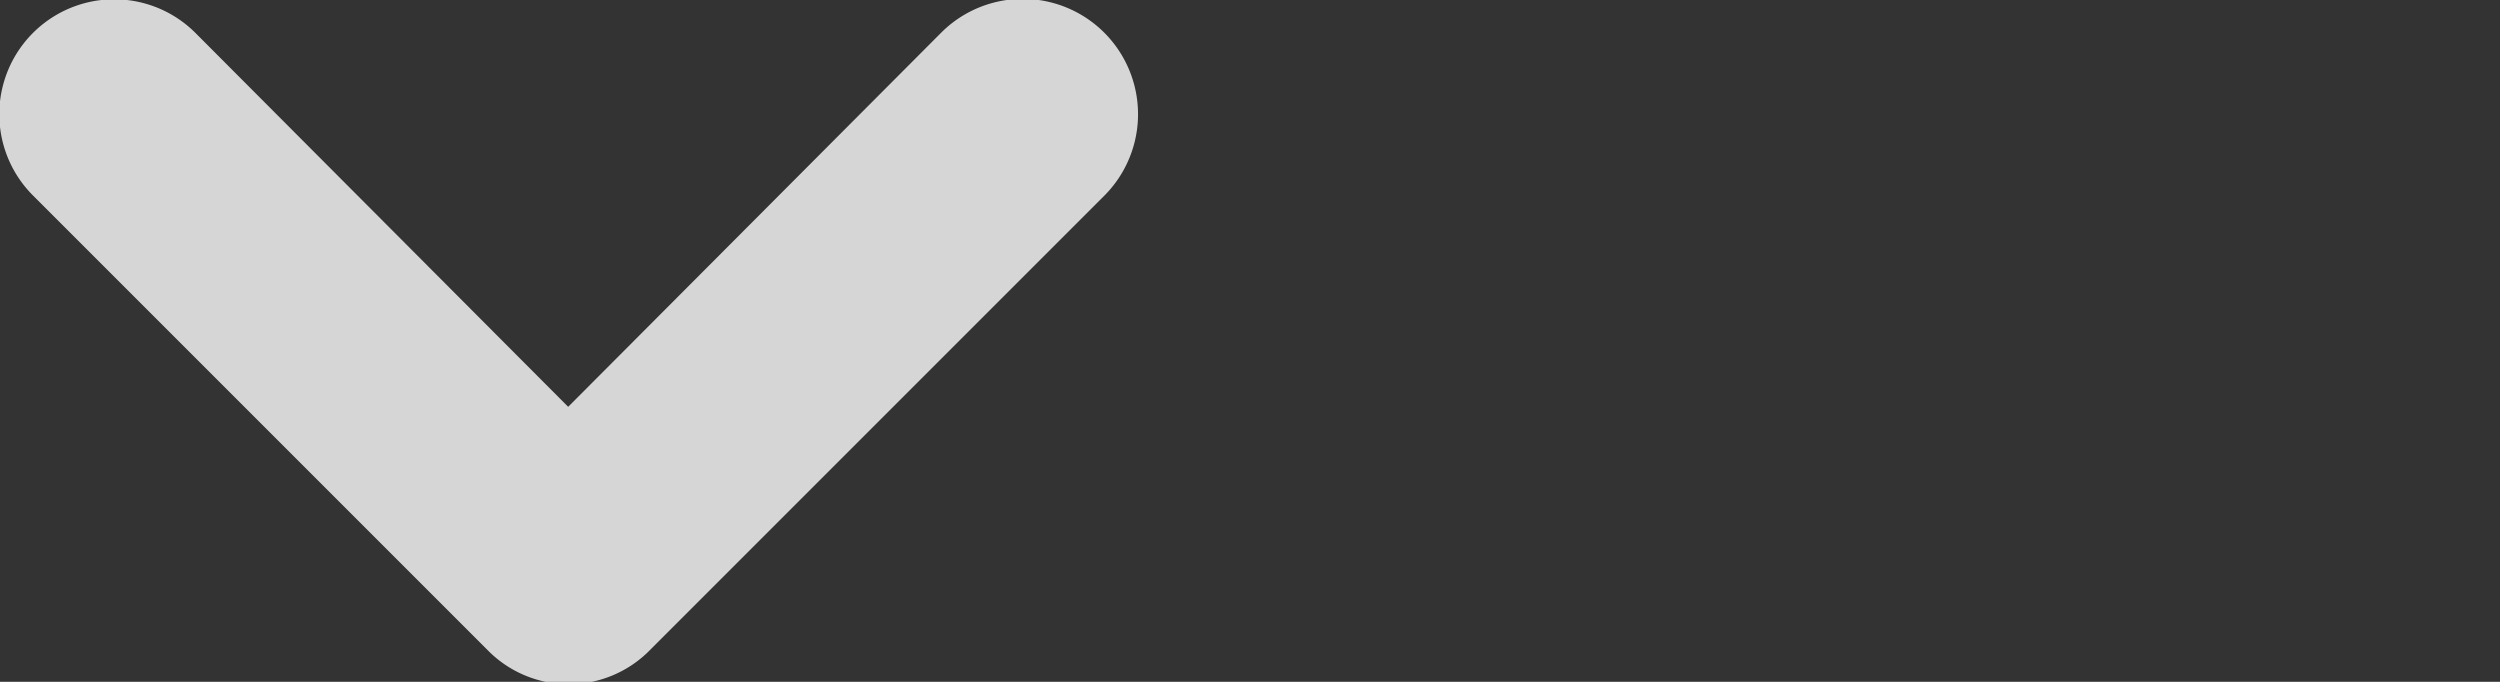 <svg viewBox="0 0 22 6" xmlns="http://www.w3.org/2000/svg" xmlns:xlink="http://www.w3.org/1999/xlink" preserveAspectRatio="xMidYMid">
    <rect x="0" y="0" width="22" height="6" fill="#333333" stroke="none"/>
    <path fill="#ffffff" fill-opacity="0.8" d="M5,3.58,1.72.29A1,1,0,0,0,.29,1.72l4,4a1,1,0,0,0,1.43,0l4-4A1,1,0,0,0,8.28.29Z"></path>
</svg>
